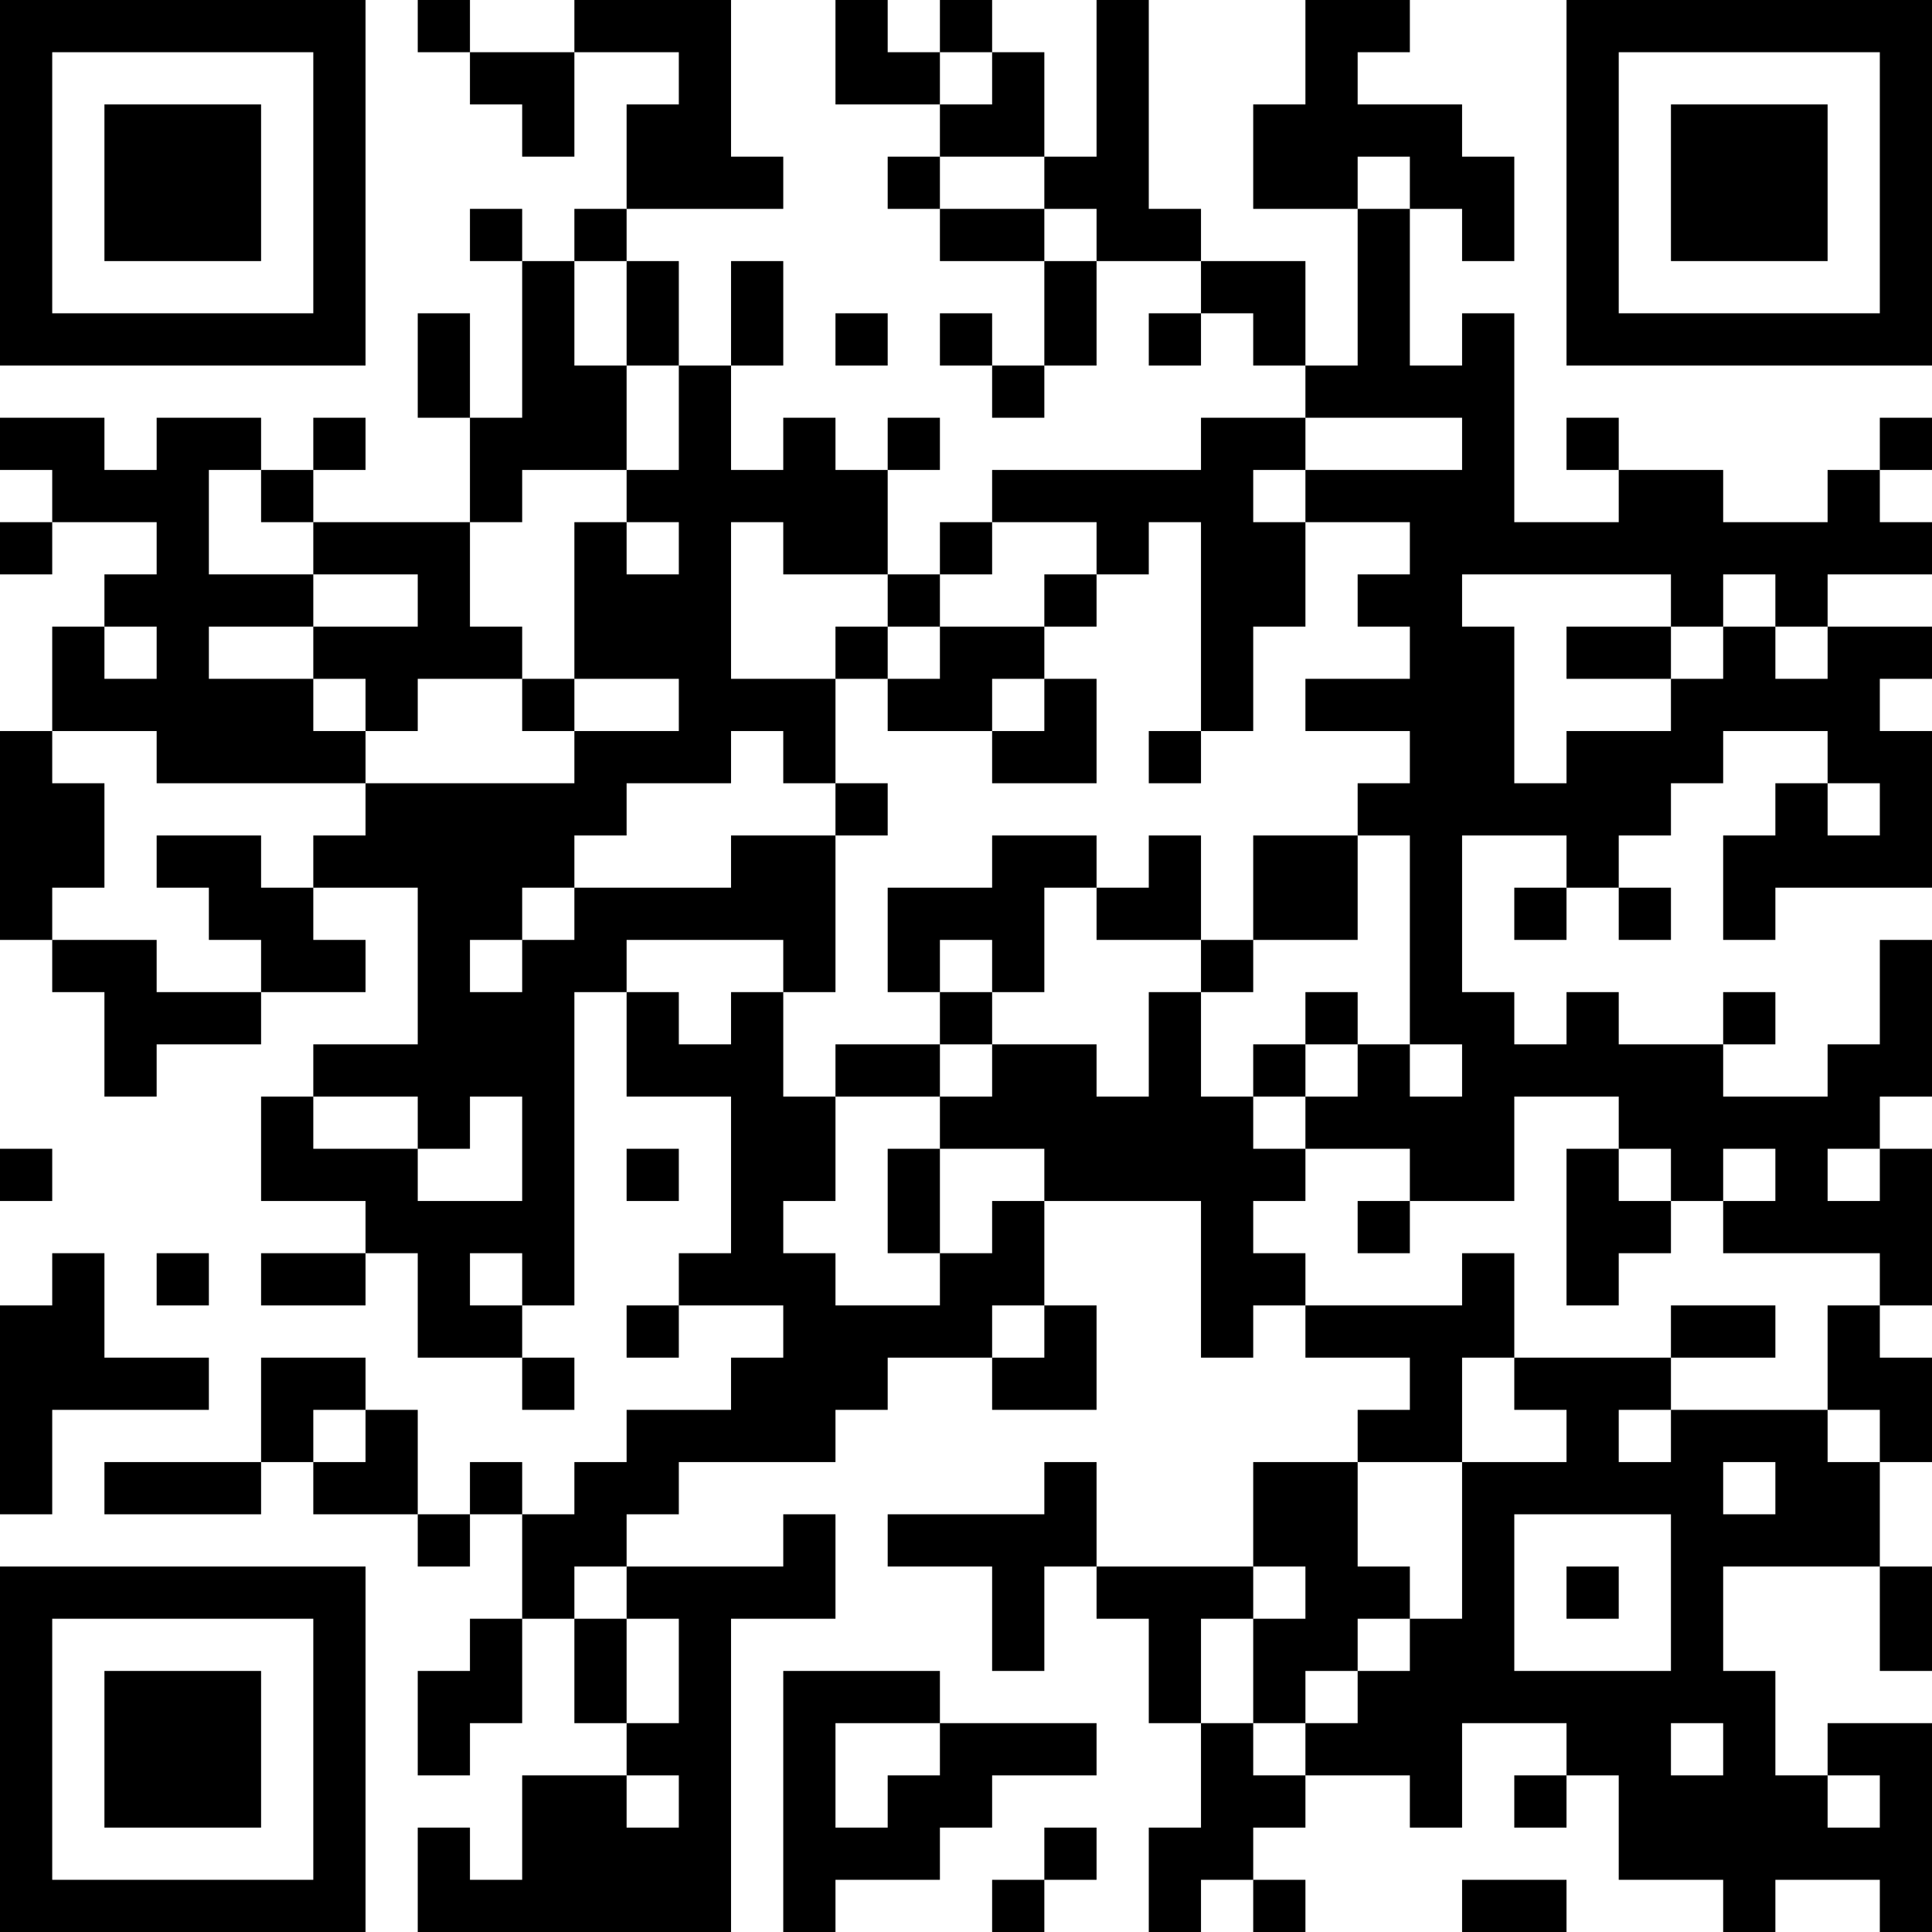 <?xml version="1.0" encoding="UTF-8"?>
<svg xmlns="http://www.w3.org/2000/svg" version="1.1" width="400" height="400" viewBox="0 0 400 400"><rect x="0" y="0" width="400" height="400" fill="#ffffff"/><g transform="scale(10.811)"><g transform="translate(0,0)"><path fill-rule="evenodd" d="M8 0L8 1L9 1L9 2L10 2L10 3L11 3L11 1L13 1L13 2L12 2L12 4L11 4L11 5L10 5L10 4L9 4L9 5L10 5L10 8L9 8L9 6L8 6L8 8L9 8L9 10L6 10L6 9L7 9L7 8L6 8L6 9L5 9L5 8L3 8L3 9L2 9L2 8L0 8L0 9L1 9L1 10L0 10L0 11L1 11L1 10L3 10L3 11L2 11L2 12L1 12L1 14L0 14L0 18L1 18L1 19L2 19L2 21L3 21L3 20L5 20L5 19L7 19L7 18L6 18L6 17L8 17L8 20L6 20L6 21L5 21L5 23L7 23L7 24L5 24L5 25L7 25L7 24L8 24L8 26L10 26L10 27L11 27L11 26L10 26L10 25L11 25L11 19L12 19L12 21L14 21L14 24L13 24L13 25L12 25L12 26L13 26L13 25L15 25L15 26L14 26L14 27L12 27L12 28L11 28L11 29L10 29L10 28L9 28L9 29L8 29L8 27L7 27L7 26L5 26L5 28L2 28L2 29L5 29L5 28L6 28L6 29L8 29L8 30L9 30L9 29L10 29L10 31L9 31L9 32L8 32L8 34L9 34L9 33L10 33L10 31L11 31L11 33L12 33L12 34L10 34L10 36L9 36L9 35L8 35L8 37L14 37L14 31L16 31L16 29L15 29L15 30L12 30L12 29L13 29L13 28L16 28L16 27L17 27L17 26L19 26L19 27L21 27L21 25L20 25L20 23L23 23L23 26L24 26L24 25L25 25L25 26L27 26L27 27L26 27L26 28L24 28L24 30L21 30L21 28L20 28L20 29L17 29L17 30L19 30L19 32L20 32L20 30L21 30L21 31L22 31L22 33L23 33L23 35L22 35L22 37L23 37L23 36L24 36L24 37L25 37L25 36L24 36L24 35L25 35L25 34L27 34L27 35L28 35L28 33L30 33L30 34L29 34L29 35L30 35L30 34L31 34L31 36L33 36L33 37L34 37L34 36L36 36L36 37L37 37L37 33L35 33L35 34L34 34L34 32L33 32L33 30L36 30L36 32L37 32L37 30L36 30L36 28L37 28L37 26L36 26L36 25L37 25L37 22L36 22L36 21L37 21L37 18L36 18L36 20L35 20L35 21L33 21L33 20L34 20L34 19L33 19L33 20L31 20L31 19L30 19L30 20L29 20L29 19L28 19L28 16L30 16L30 17L29 17L29 18L30 18L30 17L31 17L31 18L32 18L32 17L31 17L31 16L32 16L32 15L33 15L33 14L35 14L35 15L34 15L34 16L33 16L33 18L34 18L34 17L37 17L37 14L36 14L36 13L37 13L37 12L35 12L35 11L37 11L37 10L36 10L36 9L37 9L37 8L36 8L36 9L35 9L35 10L33 10L33 9L31 9L31 8L30 8L30 9L31 9L31 10L29 10L29 6L28 6L28 7L27 7L27 4L28 4L28 5L29 5L29 3L28 3L28 2L26 2L26 1L27 1L27 0L25 0L25 2L24 2L24 4L26 4L26 7L25 7L25 5L23 5L23 4L22 4L22 0L21 0L21 3L20 3L20 1L19 1L19 0L18 0L18 1L17 1L17 0L16 0L16 2L18 2L18 3L17 3L17 4L18 4L18 5L20 5L20 7L19 7L19 6L18 6L18 7L19 7L19 8L20 8L20 7L21 7L21 5L23 5L23 6L22 6L22 7L23 7L23 6L24 6L24 7L25 7L25 8L23 8L23 9L19 9L19 10L18 10L18 11L17 11L17 9L18 9L18 8L17 8L17 9L16 9L16 8L15 8L15 9L14 9L14 7L15 7L15 5L14 5L14 7L13 7L13 5L12 5L12 4L15 4L15 3L14 3L14 0L11 0L11 1L9 1L9 0ZM18 1L18 2L19 2L19 1ZM18 3L18 4L20 4L20 5L21 5L21 4L20 4L20 3ZM26 3L26 4L27 4L27 3ZM11 5L11 7L12 7L12 9L10 9L10 10L9 10L9 12L10 12L10 13L8 13L8 14L7 14L7 13L6 13L6 12L8 12L8 11L6 11L6 10L5 10L5 9L4 9L4 11L6 11L6 12L4 12L4 13L6 13L6 14L7 14L7 15L3 15L3 14L1 14L1 15L2 15L2 17L1 17L1 18L3 18L3 19L5 19L5 18L4 18L4 17L3 17L3 16L5 16L5 17L6 17L6 16L7 16L7 15L11 15L11 14L13 14L13 13L11 13L11 10L12 10L12 11L13 11L13 10L12 10L12 9L13 9L13 7L12 7L12 5ZM16 6L16 7L17 7L17 6ZM25 8L25 9L24 9L24 10L25 10L25 12L24 12L24 14L23 14L23 10L22 10L22 11L21 11L21 10L19 10L19 11L18 11L18 12L17 12L17 11L15 11L15 10L14 10L14 13L16 13L16 15L15 15L15 14L14 14L14 15L12 15L12 16L11 16L11 17L10 17L10 18L9 18L9 19L10 19L10 18L11 18L11 17L14 17L14 16L16 16L16 19L15 19L15 18L12 18L12 19L13 19L13 20L14 20L14 19L15 19L15 21L16 21L16 23L15 23L15 24L16 24L16 25L18 25L18 24L19 24L19 23L20 23L20 22L18 22L18 21L19 21L19 20L21 20L21 21L22 21L22 19L23 19L23 21L24 21L24 22L25 22L25 23L24 23L24 24L25 24L25 25L28 25L28 24L29 24L29 26L28 26L28 28L26 28L26 30L27 30L27 31L26 31L26 32L25 32L25 33L24 33L24 31L25 31L25 30L24 30L24 31L23 31L23 33L24 33L24 34L25 34L25 33L26 33L26 32L27 32L27 31L28 31L28 28L30 28L30 27L29 27L29 26L32 26L32 27L31 27L31 28L32 28L32 27L35 27L35 28L36 28L36 27L35 27L35 25L36 25L36 24L33 24L33 23L34 23L34 22L33 22L33 23L32 23L32 22L31 22L31 21L29 21L29 23L27 23L27 22L25 22L25 21L26 21L26 20L27 20L27 21L28 21L28 20L27 20L27 16L26 16L26 15L27 15L27 14L25 14L25 13L27 13L27 12L26 12L26 11L27 11L27 10L25 10L25 9L28 9L28 8ZM20 11L20 12L18 12L18 13L17 13L17 12L16 12L16 13L17 13L17 14L19 14L19 15L21 15L21 13L20 13L20 12L21 12L21 11ZM28 11L28 12L29 12L29 15L30 15L30 14L32 14L32 13L33 13L33 12L34 12L34 13L35 13L35 12L34 12L34 11L33 11L33 12L32 12L32 11ZM2 12L2 13L3 13L3 12ZM30 12L30 13L32 13L32 12ZM10 13L10 14L11 14L11 13ZM19 13L19 14L20 14L20 13ZM22 14L22 15L23 15L23 14ZM16 15L16 16L17 16L17 15ZM35 15L35 16L36 16L36 15ZM19 16L19 17L17 17L17 19L18 19L18 20L16 20L16 21L18 21L18 20L19 20L19 19L20 19L20 17L21 17L21 18L23 18L23 19L24 19L24 18L26 18L26 16L24 16L24 18L23 18L23 16L22 16L22 17L21 17L21 16ZM18 18L18 19L19 19L19 18ZM25 19L25 20L24 20L24 21L25 21L25 20L26 20L26 19ZM6 21L6 22L8 22L8 23L10 23L10 21L9 21L9 22L8 22L8 21ZM0 22L0 23L1 23L1 22ZM12 22L12 23L13 23L13 22ZM17 22L17 24L18 24L18 22ZM30 22L30 25L31 25L31 24L32 24L32 23L31 23L31 22ZM35 22L35 23L36 23L36 22ZM26 23L26 24L27 24L27 23ZM1 24L1 25L0 25L0 29L1 29L1 27L4 27L4 26L2 26L2 24ZM3 24L3 25L4 25L4 24ZM9 24L9 25L10 25L10 24ZM19 25L19 26L20 26L20 25ZM32 25L32 26L34 26L34 25ZM6 27L6 28L7 28L7 27ZM33 28L33 29L34 29L34 28ZM29 29L29 32L32 32L32 29ZM11 30L11 31L12 31L12 33L13 33L13 31L12 31L12 30ZM30 30L30 31L31 31L31 30ZM15 32L15 37L16 37L16 36L18 36L18 35L19 35L19 34L21 34L21 33L18 33L18 32ZM16 33L16 35L17 35L17 34L18 34L18 33ZM32 33L32 34L33 34L33 33ZM12 34L12 35L13 35L13 34ZM35 34L35 35L36 35L36 34ZM20 35L20 36L19 36L19 37L20 37L20 36L21 36L21 35ZM28 36L28 37L30 37L30 36ZM0 0L0 7L7 7L7 0ZM1 1L1 6L6 6L6 1ZM2 2L2 5L5 5L5 2ZM30 0L30 7L37 7L37 0ZM31 1L31 6L36 6L36 1ZM32 2L32 5L35 5L35 2ZM0 30L0 37L7 37L7 30ZM1 31L1 36L6 36L6 31ZM2 32L2 35L5 35L5 32Z" fill="#000000"/></g></g></svg>
